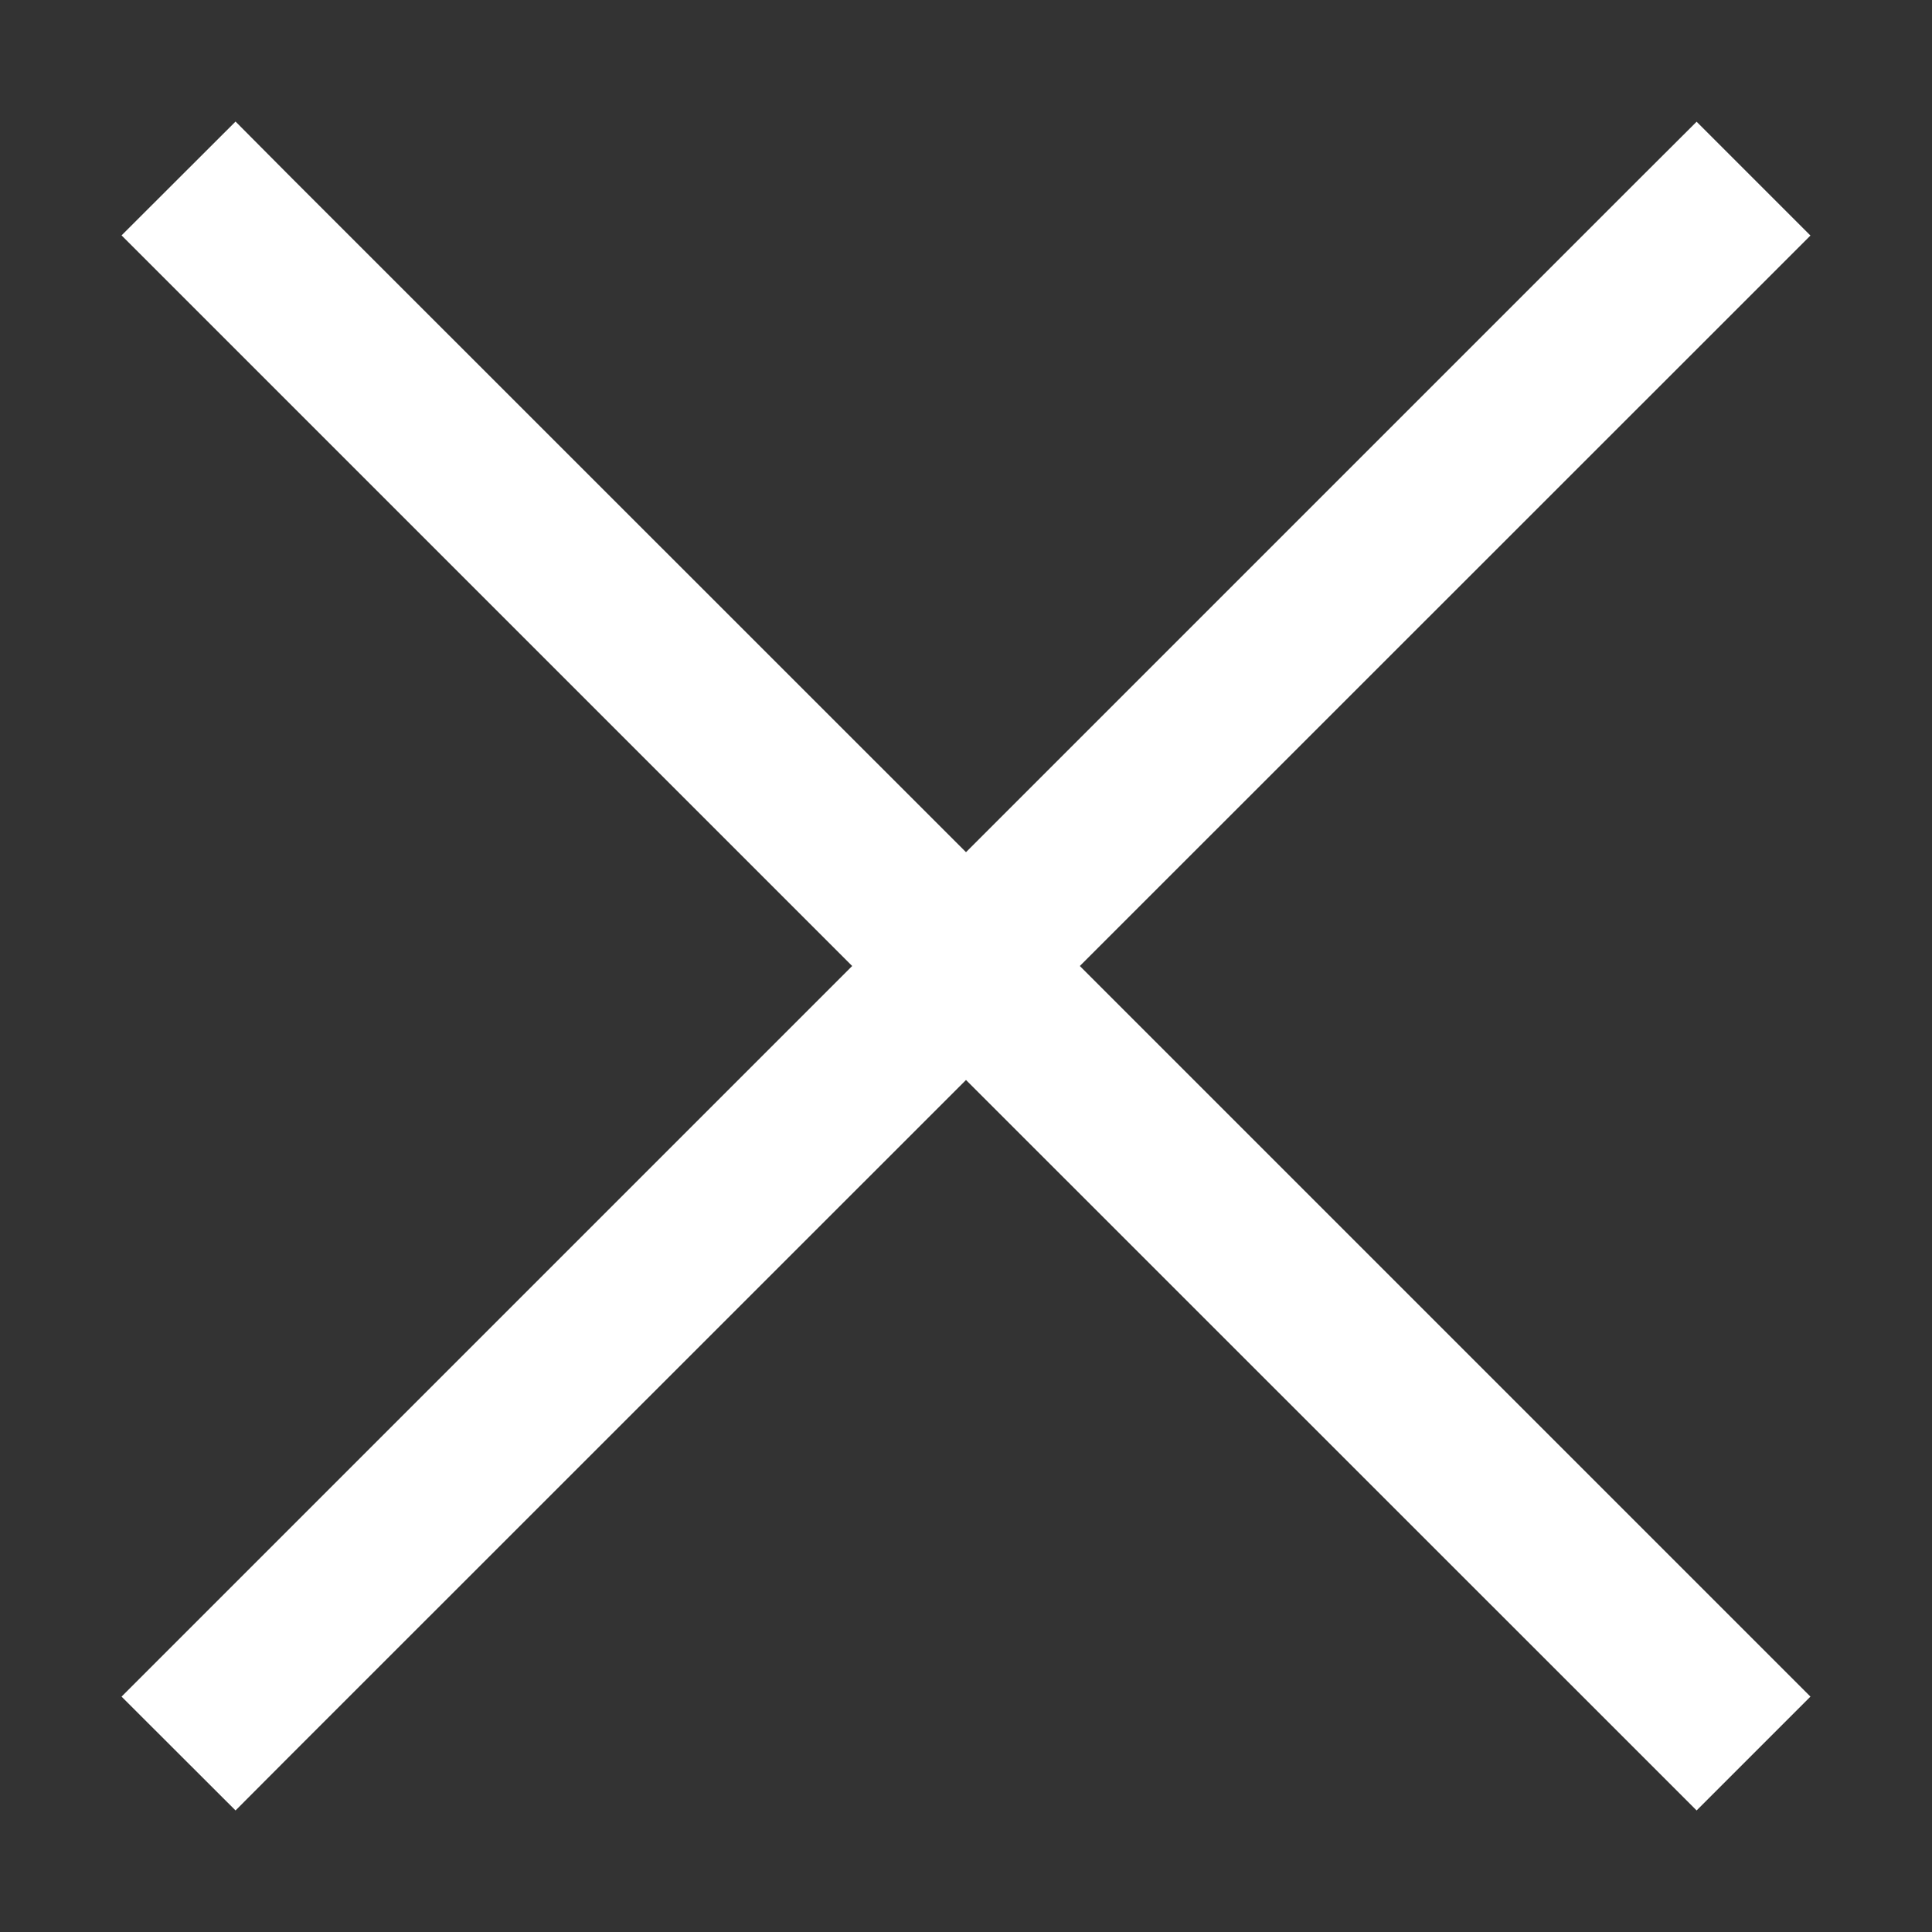 <svg xmlns="http://www.w3.org/2000/svg" width="12" height="12" fill="none"><rect width="100%" height="100%" fill="#333333" stroke="none"/><path fill="#fff" fill-rule="evenodd" d="M1.816 1.11 1.463.755l-.708.707.354.354L5.293 6l-4.184 4.184-.354.354.708.707.353-.354L6 6.708l4.184 4.183.354.354.707-.707-.354-.354L6.707 6l4.184-4.183.354-.354-.707-.707-.354.353L6 5.293z" clip-rule="evenodd"/></svg>